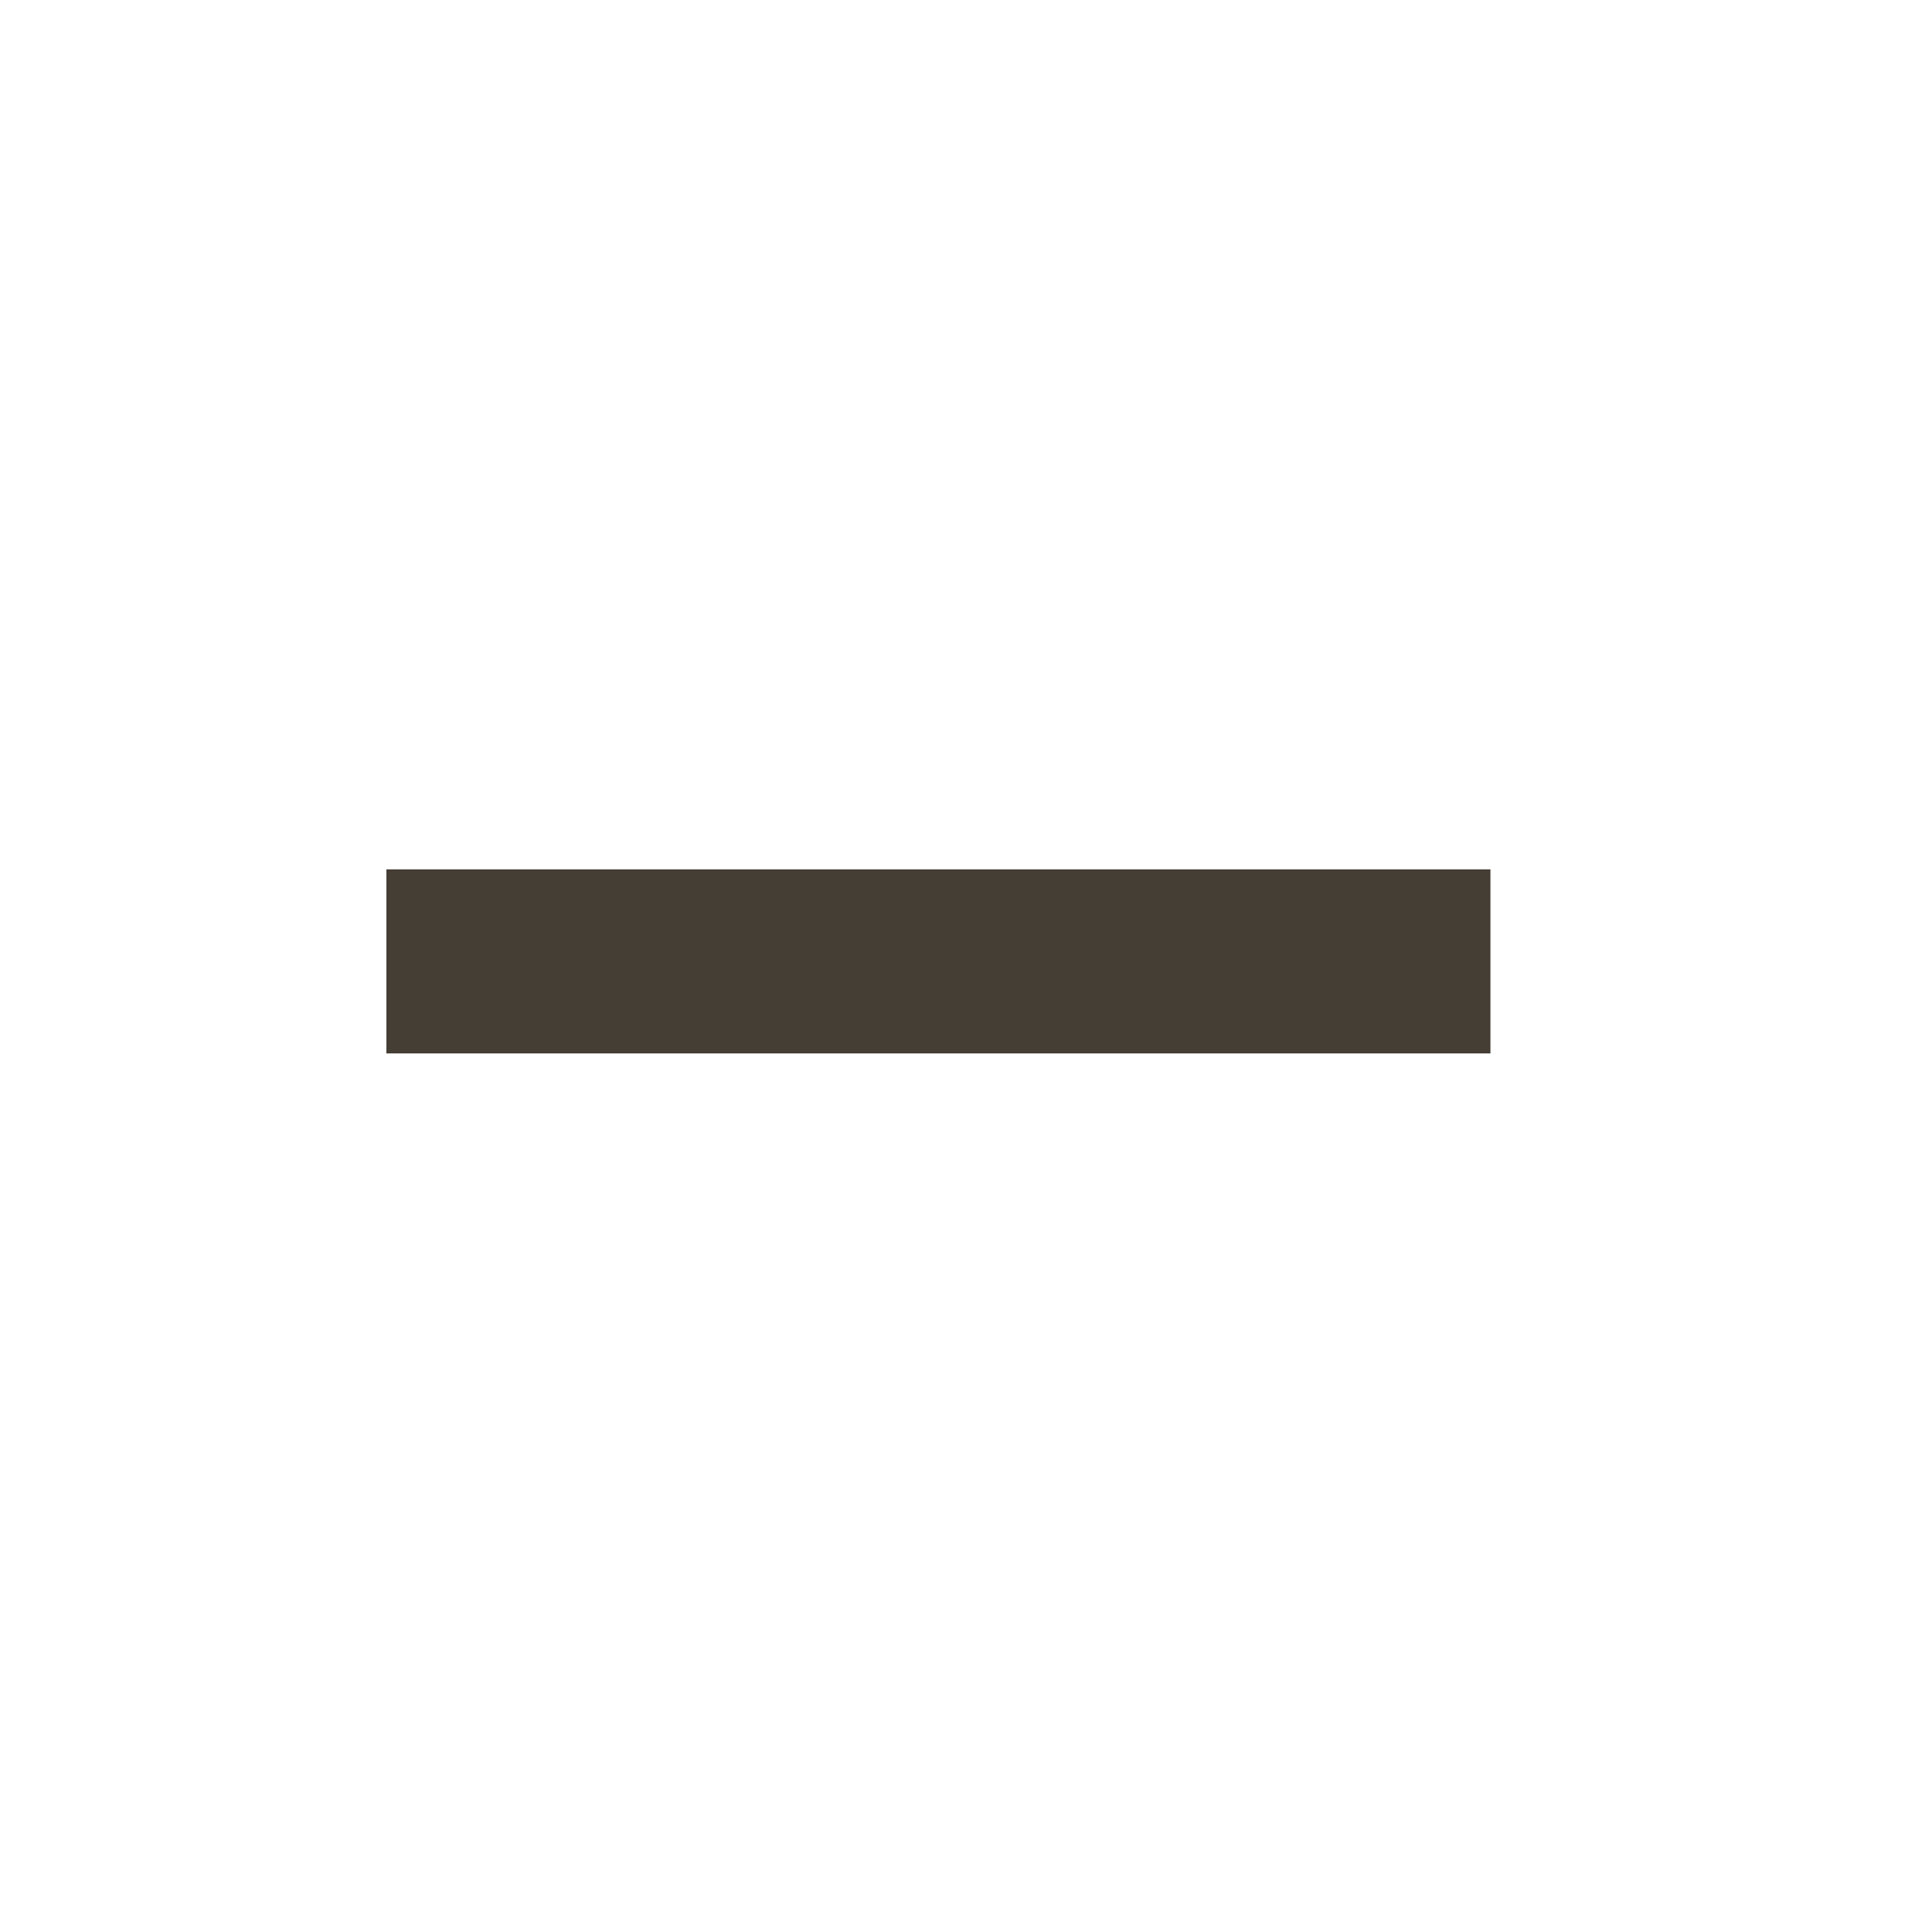 <svg width="20" height="20" viewBox="0 0 20 20" fill="none" xmlns="http://www.w3.org/2000/svg">
<mask id="mask0_1218_1044" style="mask-type:alpha" maskUnits="userSpaceOnUse" x="0" y="0" width="20" height="20">
<rect width="20" height="20" fill="#675E55"/>
</mask>
<g mask="url(#mask0_1218_1044)">
<path d="M4 10.905V9H15.429V10.905H4Z" fill="#453E35"/>
</g>
</svg>
